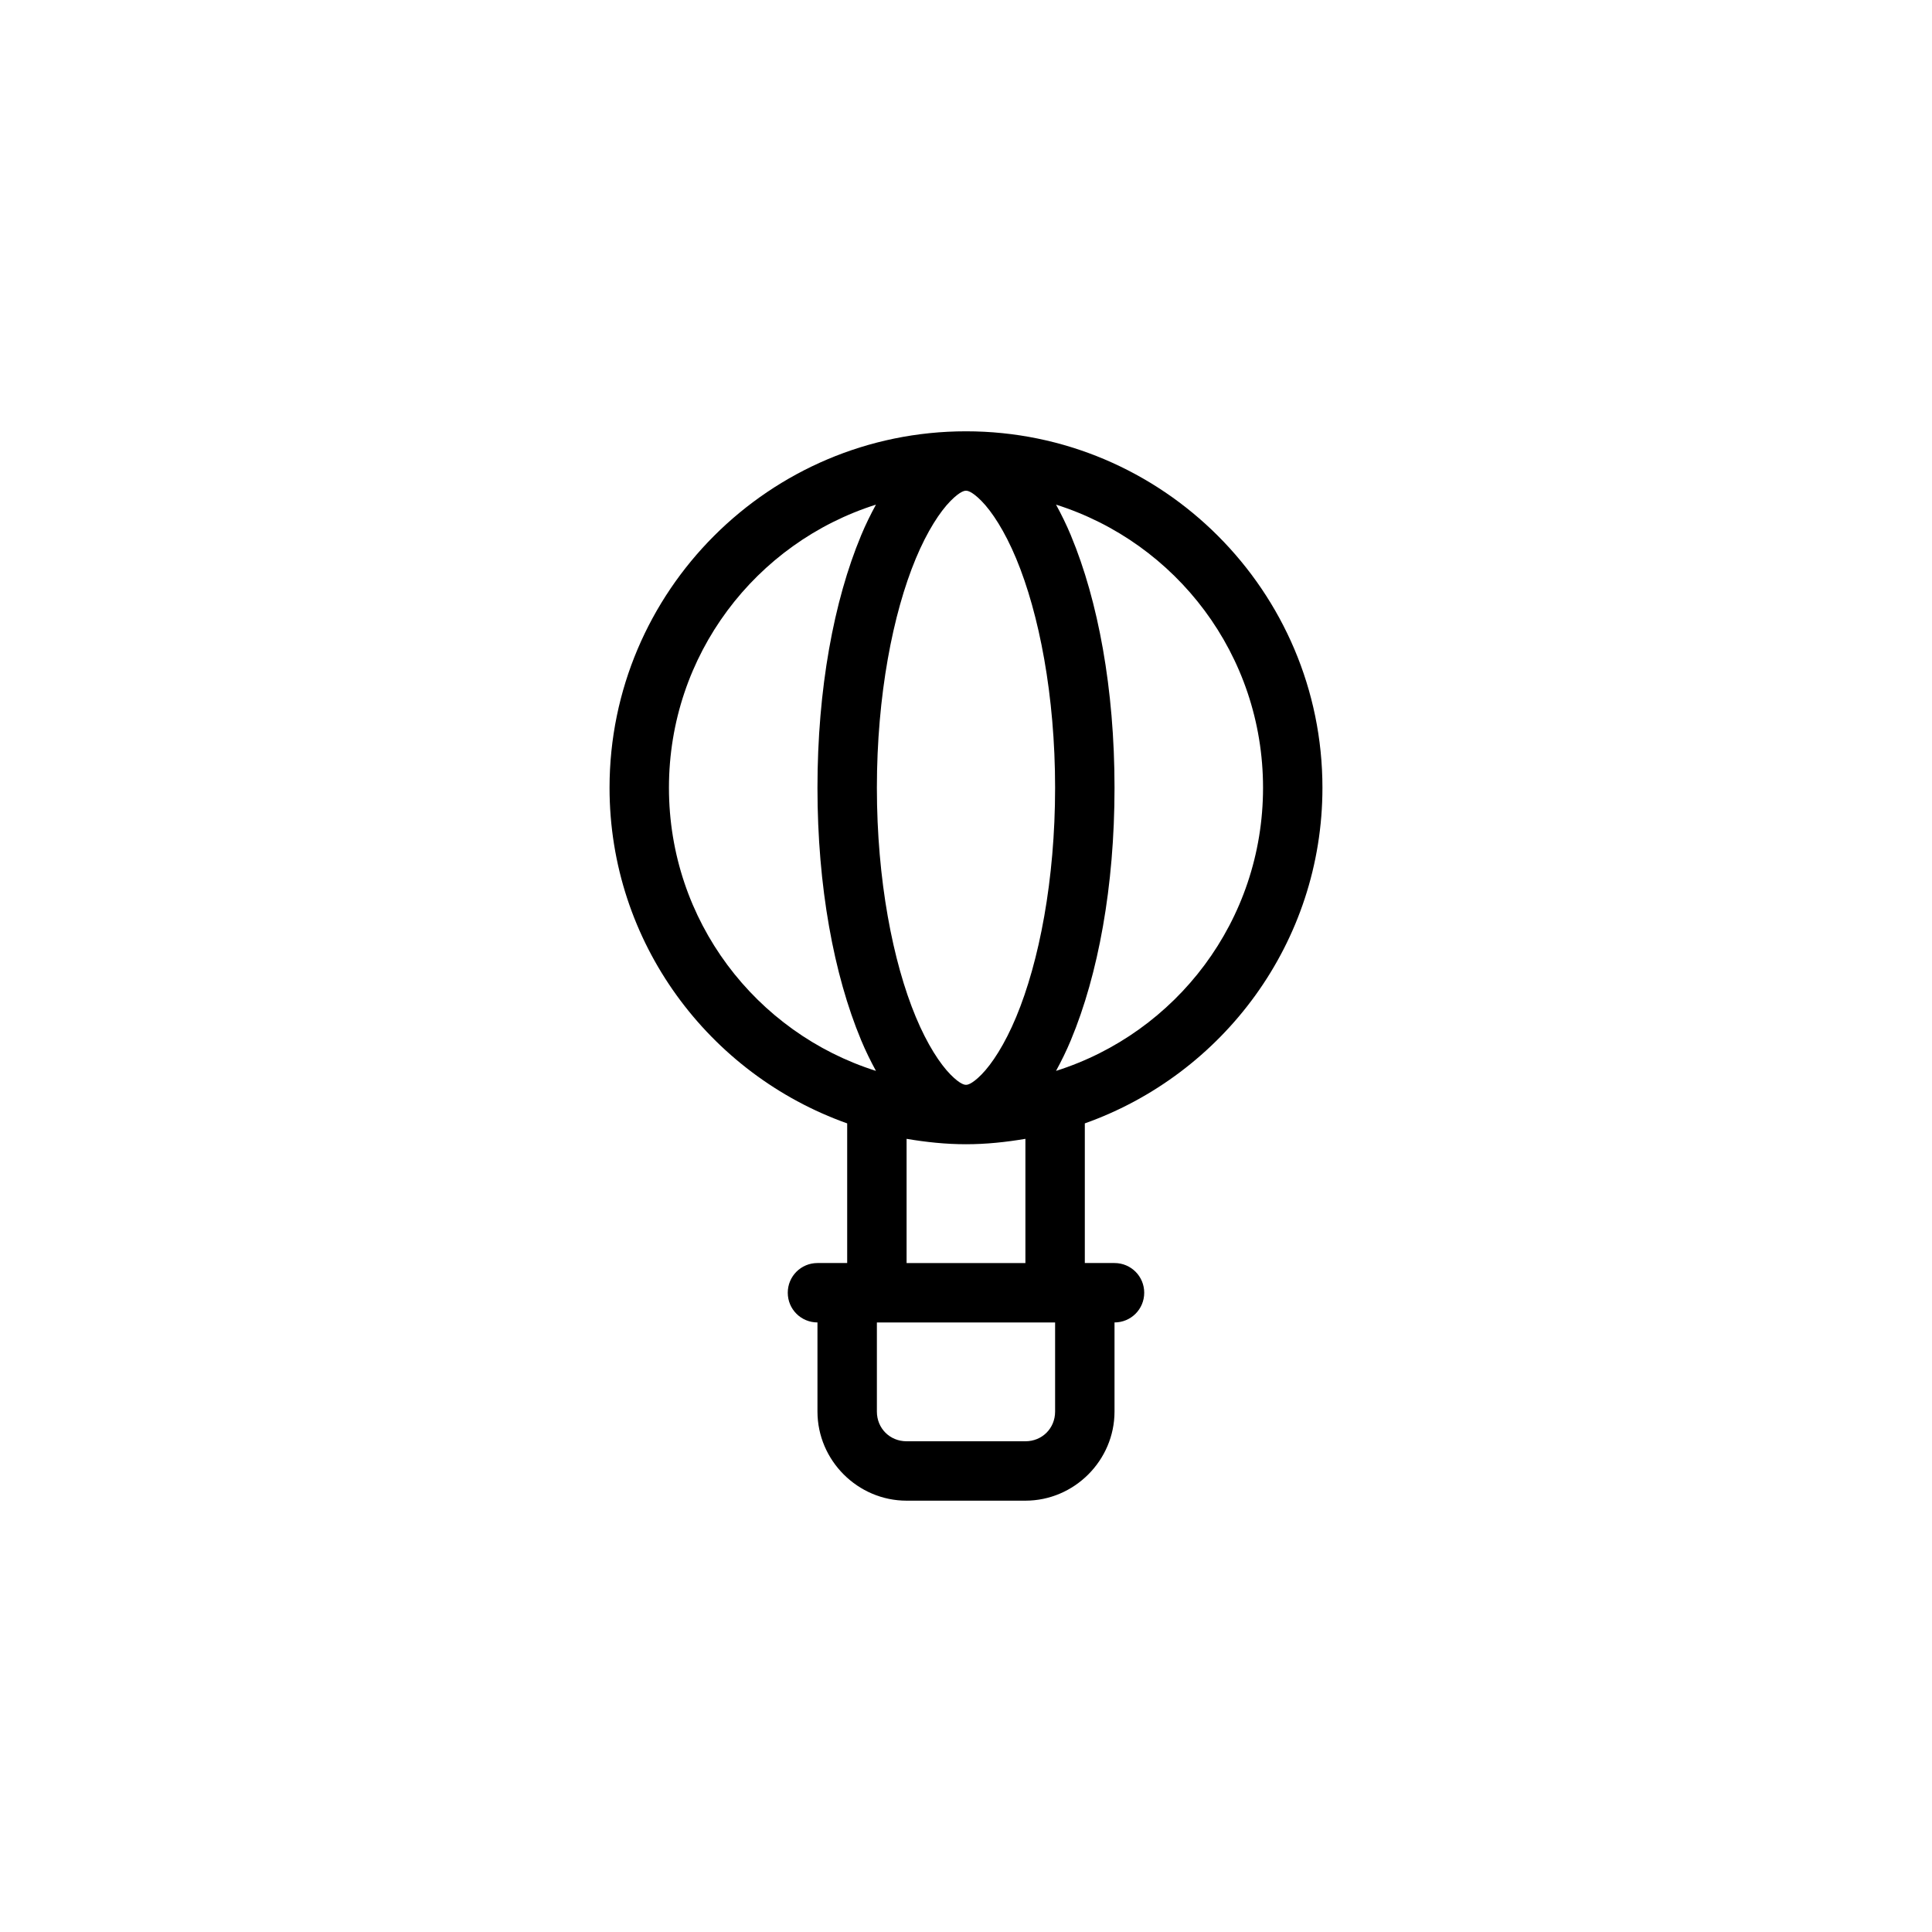 <?xml version="1.0" encoding="UTF-8"?>
<!-- Uploaded to: ICON Repo, www.svgrepo.com, Generator: ICON Repo Mixer Tools -->
<svg fill="#000000" width="800px" height="800px" version="1.1" viewBox="144 144 512 512" xmlns="http://www.w3.org/2000/svg">
 <path d="m400 258.3c-52.078 0-94.465 42.387-94.465 94.465 0 41.027 26.352 75.934 62.977 88.945v37.008h-7.875c-4.359 0-7.871 3.512-7.871 7.871 0 4.363 3.512 7.871 7.871 7.871v23.617c0 12.949 10.668 23.617 23.617 23.617h31.488c12.949 0 23.617-10.668 23.617-23.617v-23.617c4.359 0 7.871-3.508 7.871-7.871 0-4.359-3.512-7.871-7.871-7.871h-7.871v-37.008c36.625-13.012 62.973-47.918 62.973-88.945 0-52.078-42.383-94.465-94.461-94.465zm0 15.746c0.203 0 1.355-0.07 4.106 2.719 2.746 2.789 6.144 7.941 9.191 15.254 6.082 14.598 10.316 36.328 10.316 60.746s-4.234 46.148-10.316 60.746c-3.047 7.316-6.445 12.465-9.191 15.254-2.75 2.789-3.902 2.723-4.106 2.723-0.207 0-1.355 0.07-4.106-2.723-2.75-2.789-6.148-7.938-9.195-15.254-6.082-14.598-10.316-36.328-10.316-60.746s4.234-46.148 10.316-60.746c3.047-7.312 6.445-12.465 9.195-15.254s3.898-2.719 4.106-2.719zm-23.863 3.688c-1.383 2.543-2.719 5.227-3.969 8.227v0.016c-7.184 17.246-11.531 40.594-11.531 66.789s4.348 49.547 11.531 66.789v0.016c1.25 3 2.586 5.684 3.969 8.227-31.852-10.078-54.859-39.789-54.859-75.031s23.008-64.953 54.859-75.031zm47.723 0c31.852 10.078 54.859 39.789 54.859 75.031s-23.008 64.953-54.859 75.031c1.383-2.543 2.719-5.227 3.969-8.227v-0.016c7.184-17.242 11.531-40.594 11.531-66.789s-4.348-49.543-11.531-66.789v-0.016c-1.25-3-2.586-5.684-3.969-8.227zm-39.605 168.07c5.137 0.867 10.367 1.43 15.746 1.43 5.375 0 10.609-0.562 15.742-1.43v32.918h-31.488zm-7.871 48.66h47.23v23.617c0 4.441-3.43 7.871-7.871 7.871h-31.488c-4.441 0-7.871-3.43-7.871-7.871z"/>
</svg>